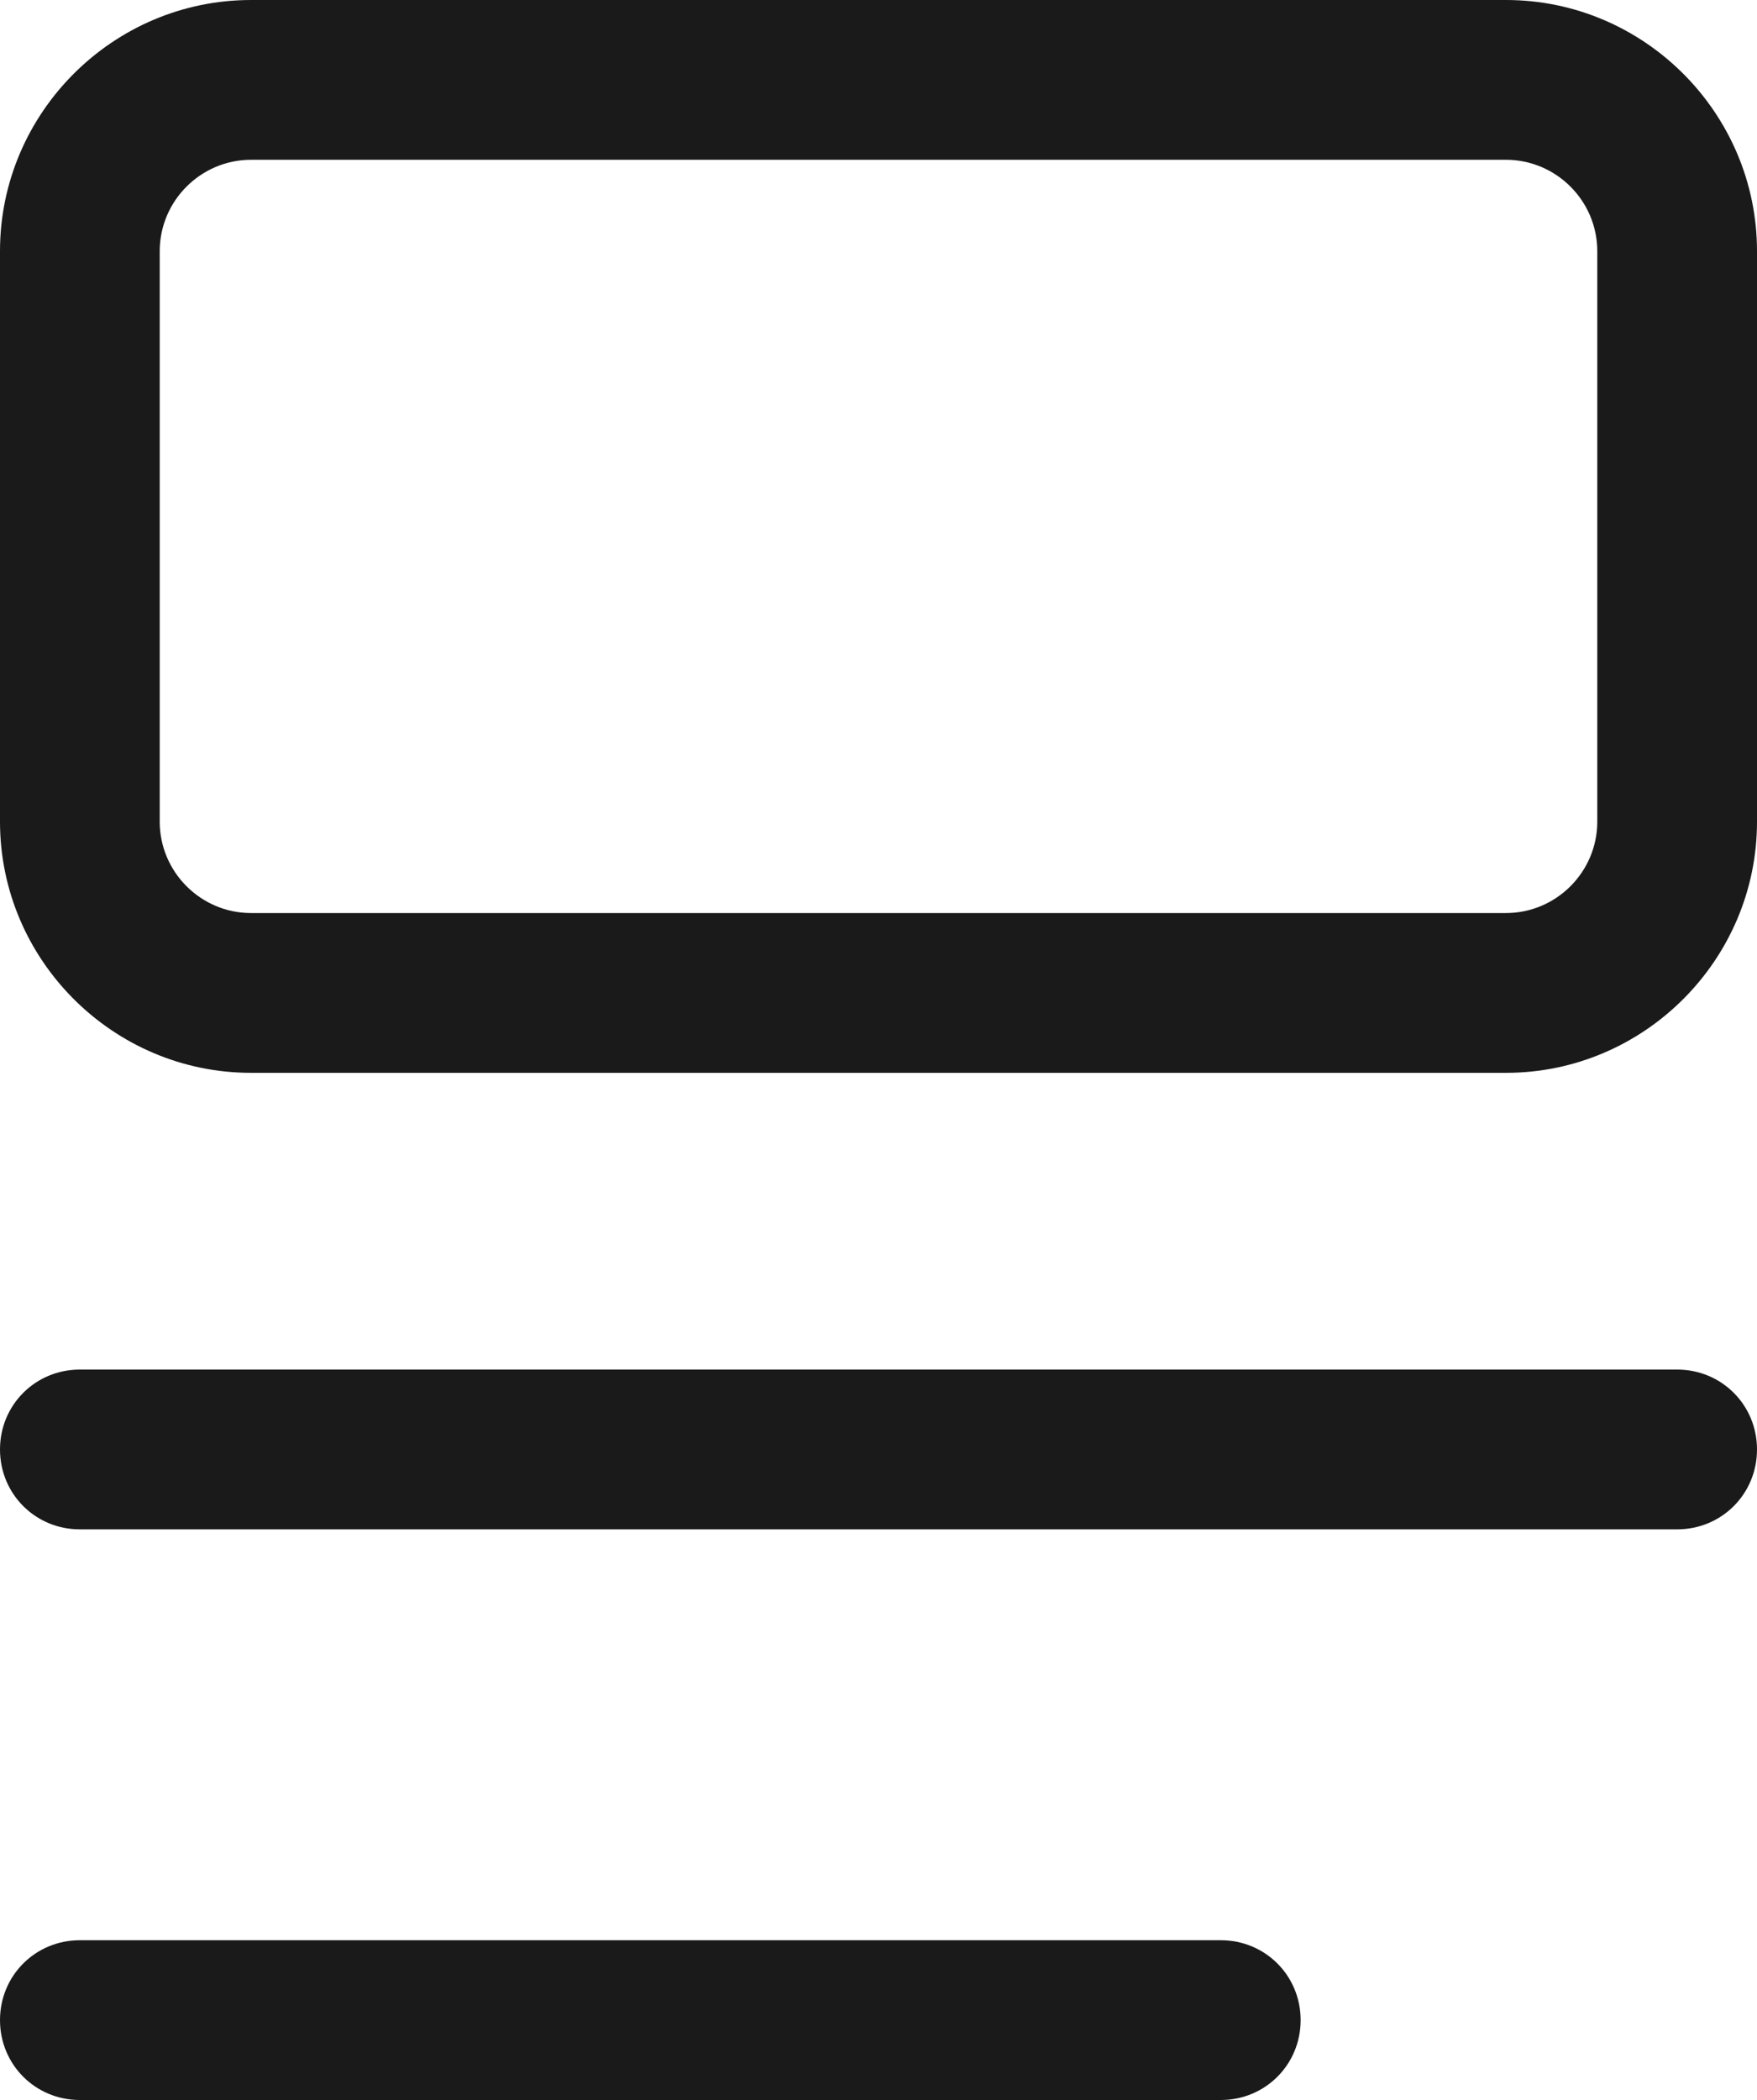 <?xml version="1.0" encoding="UTF-8"?>
<svg id="_レイヤー_2" data-name="レイヤー 2" xmlns="http://www.w3.org/2000/svg" viewBox="0 0 15.4 18.4">
  <defs>
    <style>
      .cls-1 {
        fill: #1a1a1a;
      }
    </style>
  </defs>
  <g id="_コンテンツ" data-name="コンテンツ">
    <g>
      <path class="cls-1" d="M13.2,0H2.2C.99,0,0,.99,0,2.2v5c0,1.21.99,2.2,2.2,2.2h11c1.21,0,2.2-.99,2.2-2.2V2.2c0-1.21-.99-2.2-2.2-2.2ZM1.4,2.2c0-.44.36-.8.8-.8h11c.44,0,.8.36.8.8v5c0,.44-.36.8-.8.8H2.2c-.44,0-.8-.36-.8-.8V2.2Z"/>
      <path class="cls-1" d="M14.7,12H.7c-.39,0-.7.31-.7.7s.31.7.7.7h14c.39,0,.7-.31.7-.7s-.31-.7-.7-.7Z"/>
      <path class="cls-1" d="M10.7,17H.7c-.39,0-.7.31-.7.7s.31.7.7.7h10c.39,0,.7-.31.7-.7s-.31-.7-.7-.7Z"/>
    </g>
  </g>
</svg>